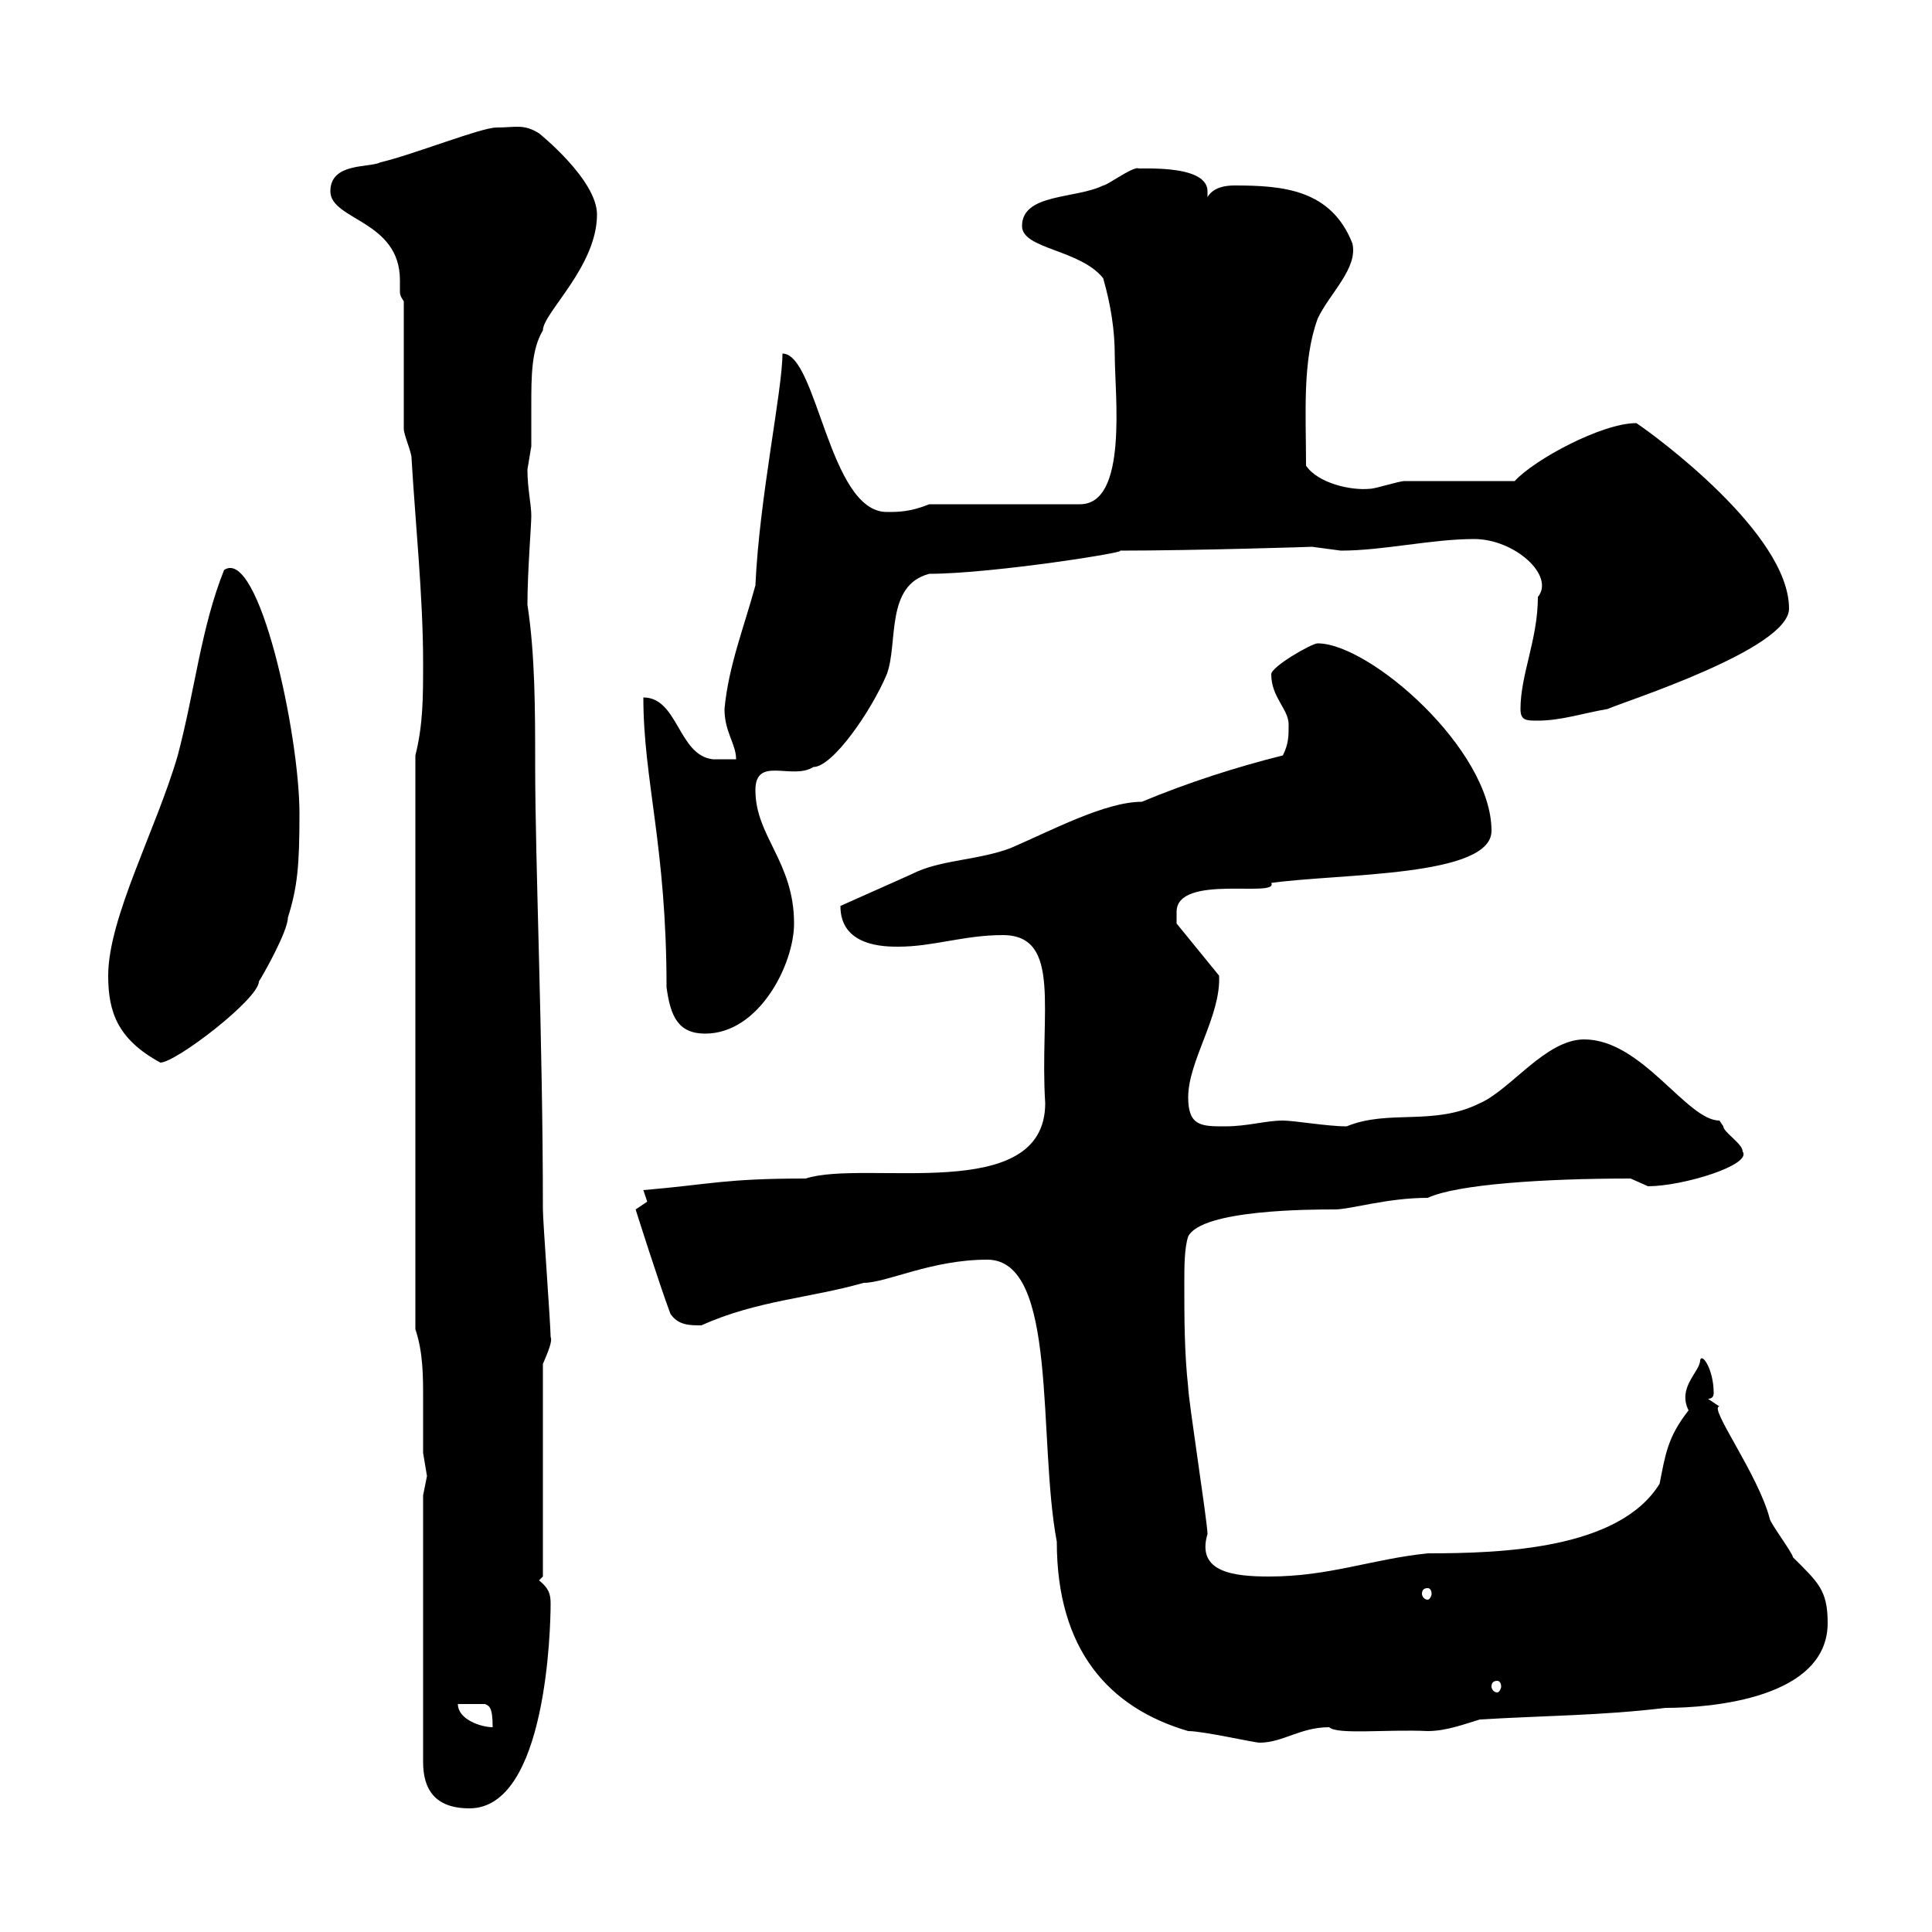 <svg xmlns="http://www.w3.org/2000/svg" xmlns:xlink="http://www.w3.org/1999/xlink" width="300" height="300"><path d="M65.70 232.20L65.70 273.60C65.70 277.80 67.50 280.80 72.90 280.80C84.90 280.80 85.50 252.60 85.50 249C85.50 247.50 85.20 246.60 83.70 245.40L84.30 244.80L84.30 211.80C85.20 209.70 85.80 208.20 85.50 207.60C85.50 205.80 84.30 189.60 84.30 187.80C84.30 161.10 83.10 134.10 83.10 118.80C83.10 110.40 83.10 101.70 81.90 93.90C81.90 88.80 82.50 81.60 82.50 80.10C82.50 78.30 81.90 75.90 81.90 72.90C81.90 72.90 82.50 69.30 82.50 69.30C82.50 67.50 82.50 65.10 82.50 63C82.50 58.50 82.50 54.30 84.30 51.30C84.30 48.60 92.70 41.40 92.70 33.30C92.70 27.90 83.70 20.70 83.70 20.70C81.30 19.20 80.10 19.80 77.10 19.80C74.70 19.80 64.20 24 59.10 25.20C57.30 26.10 51.30 25.20 51.30 29.70C51.30 34.20 62.10 34.20 62.10 43.50C62.10 44.40 62.10 45 62.10 45.30C62.10 45.60 62.10 45.90 62.70 46.80C62.70 49.50 62.70 63.90 62.70 66.60C62.70 67.50 63.90 70.20 63.90 71.10C64.50 81.30 65.70 92.70 65.70 102.90C65.70 108.30 65.70 112.50 64.50 117.30L64.50 206.40C65.70 210 65.70 213.60 65.70 217.20C65.70 219.90 65.70 222.60 65.70 225.60C65.70 225.60 66.30 229.20 66.30 229.20C66.30 229.20 65.70 232.20 65.70 232.20ZM153.30 195.60C164.40 195.60 161.10 223.50 164.10 239.40C164.10 256.20 172.20 265.20 184.50 268.80C186.90 268.80 194.70 270.60 195.60 270.60C199.20 270.60 201.90 268.20 206.40 268.20C207.60 269.40 215.40 268.50 221.70 268.80C224.70 268.80 227.70 267.60 229.80 267C239.70 266.40 248.70 266.40 258.60 265.20C265.80 265.20 283.80 263.70 283.80 252C283.80 246.90 282.30 245.70 278.40 241.80C278.40 241.20 274.80 236.40 274.80 235.80C273 228.90 265.20 218.40 267 218.40C267 218.40 265.20 217.20 265.20 217.20C265.80 217.20 266.10 216.90 266.10 216.30C266.10 212.70 264.30 210 264 211.20C264 213 260.40 215.40 262.20 219C258.90 223.20 258.60 225.90 257.70 230.40C251.40 240.60 233.10 241.20 221.70 241.20C213 242.10 206.40 244.80 197.10 244.80C191.70 244.80 185.70 244.20 187.50 238.20C187.50 236.40 184.50 217.20 184.50 215.40C183.90 210 183.90 204.60 183.90 199.20C183.90 196.80 183.90 193.80 184.50 192C186.60 187.80 203.70 187.80 207.30 187.80C209.70 187.80 215.40 186 221.70 186C226.20 183.90 239.70 183 253.20 183C253.20 183 255.90 184.20 255.90 184.20C261.30 184.20 272.10 180.90 270.60 178.80C270.60 177.60 267.60 175.80 267.60 174.90C267.60 174.90 267 174 267 174C261.90 174 255 161.40 246 161.40C240 161.40 234.60 169.20 229.80 171.30C222.60 174.90 215.70 172.20 209.10 174.90C206.10 174.90 201 174 199.20 174C196.50 174 193.80 174.90 190.20 174.90C186.60 174.90 184.50 174.90 184.50 170.40C184.50 164.70 189.60 157.80 189.30 151.50L182.70 143.40L182.70 141.60C182.70 135.60 198.60 139.50 197.40 137.10C208.20 135.60 231.60 136.20 231.60 129C231.60 116.40 212.70 99.90 204.60 99.90C203.70 99.90 197.40 103.50 197.40 104.70C197.40 108.30 200.10 110.10 200.10 112.50C200.10 114.30 200.10 115.50 199.20 117.30C192 119.10 184.50 121.50 177.30 124.50C171.60 124.50 163.20 129 156.90 131.70C152.10 133.50 146.70 133.50 142.50 135.30C141.30 135.90 129 141.30 130.50 140.70C130.50 147 137.40 147 139.50 147C144.90 147 149.70 145.20 155.70 145.20C165 145.20 161.40 157.20 162.30 171.30C162.30 187.20 134.40 180 125.10 183C112.50 183 110.40 183.90 99.90 184.80L100.50 186.60C100.50 186.60 98.70 187.80 98.70 187.80C98.70 187.80 102.30 199.20 104.10 204C105.30 205.80 107.10 205.80 108.90 205.80C117.60 201.90 125.70 201.60 134.10 199.20C137.70 199.20 144.60 195.60 153.30 195.60ZM71.10 264.60L75.30 264.60C75.90 264.90 76.50 264.90 76.50 268.20C74.70 268.20 71.10 267 71.10 264.60ZM232.50 261C232.80 261 233.10 261.30 233.10 261.90C233.10 262.20 232.80 262.80 232.50 262.80C231.90 262.80 231.60 262.20 231.60 261.90C231.60 261.30 231.90 261 232.50 261ZM221.70 246.60C222 246.60 222.30 246.90 222.30 247.50C222.30 247.80 222 248.40 221.70 248.40C221.10 248.40 220.80 247.80 220.80 247.50C220.80 246.90 221.10 246.60 221.70 246.60ZM16.80 151.50C16.80 157.20 18.30 161.40 24.90 165C27.30 165 40.20 155.10 40.20 152.40C40.80 151.50 44.70 144.60 44.70 142.50C46.20 137.70 46.50 134.40 46.50 126.30C46.50 114 40.20 84.90 34.80 88.50C31.20 97.50 30.30 107.10 27.60 117.30C24.30 128.70 16.80 142.50 16.80 151.50ZM99.90 108.30C99.90 121.20 103.50 131.40 103.50 153.30C104.10 157.80 105.30 160.50 109.50 160.50C117.90 160.50 123.30 149.70 123.30 143.40C123.30 133.80 117.30 129.90 117.30 122.70C117.30 117.30 123 121.20 126.30 119.10C129.30 119.10 135.30 110.40 137.70 104.70C139.50 99.90 137.40 90.90 144.30 89.10C154.20 89.10 176.70 85.50 173.70 85.50C185.70 85.50 204.30 84.90 203.70 84.90C203.70 84.90 208.20 85.50 208.20 85.50C214.80 85.50 222.30 83.70 228.90 83.70C235.20 83.70 241.50 89.40 238.80 92.70C238.80 99.30 236.10 104.70 236.10 110.10C236.10 111.90 237 111.90 238.80 111.90C242.40 111.90 246 110.70 249.60 110.10C252.30 108.90 277.80 100.80 277.80 94.50C277.80 82.80 256.80 67.50 254.10 65.70C248.70 65.70 238.20 71.40 235.20 74.70C232.50 74.70 220.80 74.70 218.10 74.70C217.20 74.70 213.60 75.90 212.70 75.90C209.70 76.20 204.60 75 202.80 72.30C202.80 64.20 202.20 56.10 204.60 49.50C206.40 45.60 210.90 41.70 210 37.80C206.70 29.40 199.20 28.80 191.70 28.80C190.20 28.80 188.40 29.10 187.50 30.60C187.50 30 187.50 30 187.50 29.70C187.50 25.20 175.80 26.40 176.70 26.10C175.50 26.10 171.90 28.80 171.30 28.80C167.10 30.90 158.70 30 158.70 35.10C158.70 38.70 167.70 38.70 171.30 43.20C172.50 47.40 173.10 51.30 173.10 55.20C173.10 61.20 175.20 78.30 167.70 78.30L144.30 78.30C141.30 79.50 139.50 79.50 137.70 79.50C128.70 79.50 126.90 54.90 121.50 54.90C121.50 60.60 117.90 77.40 117.30 90.90C115.50 97.50 113.10 103.50 112.50 110.10C112.50 113.70 114.30 115.50 114.30 117.90C113.10 117.90 111.30 117.90 110.70 117.90C105.30 117.30 105.30 108.30 99.90 108.30Z"/></svg>